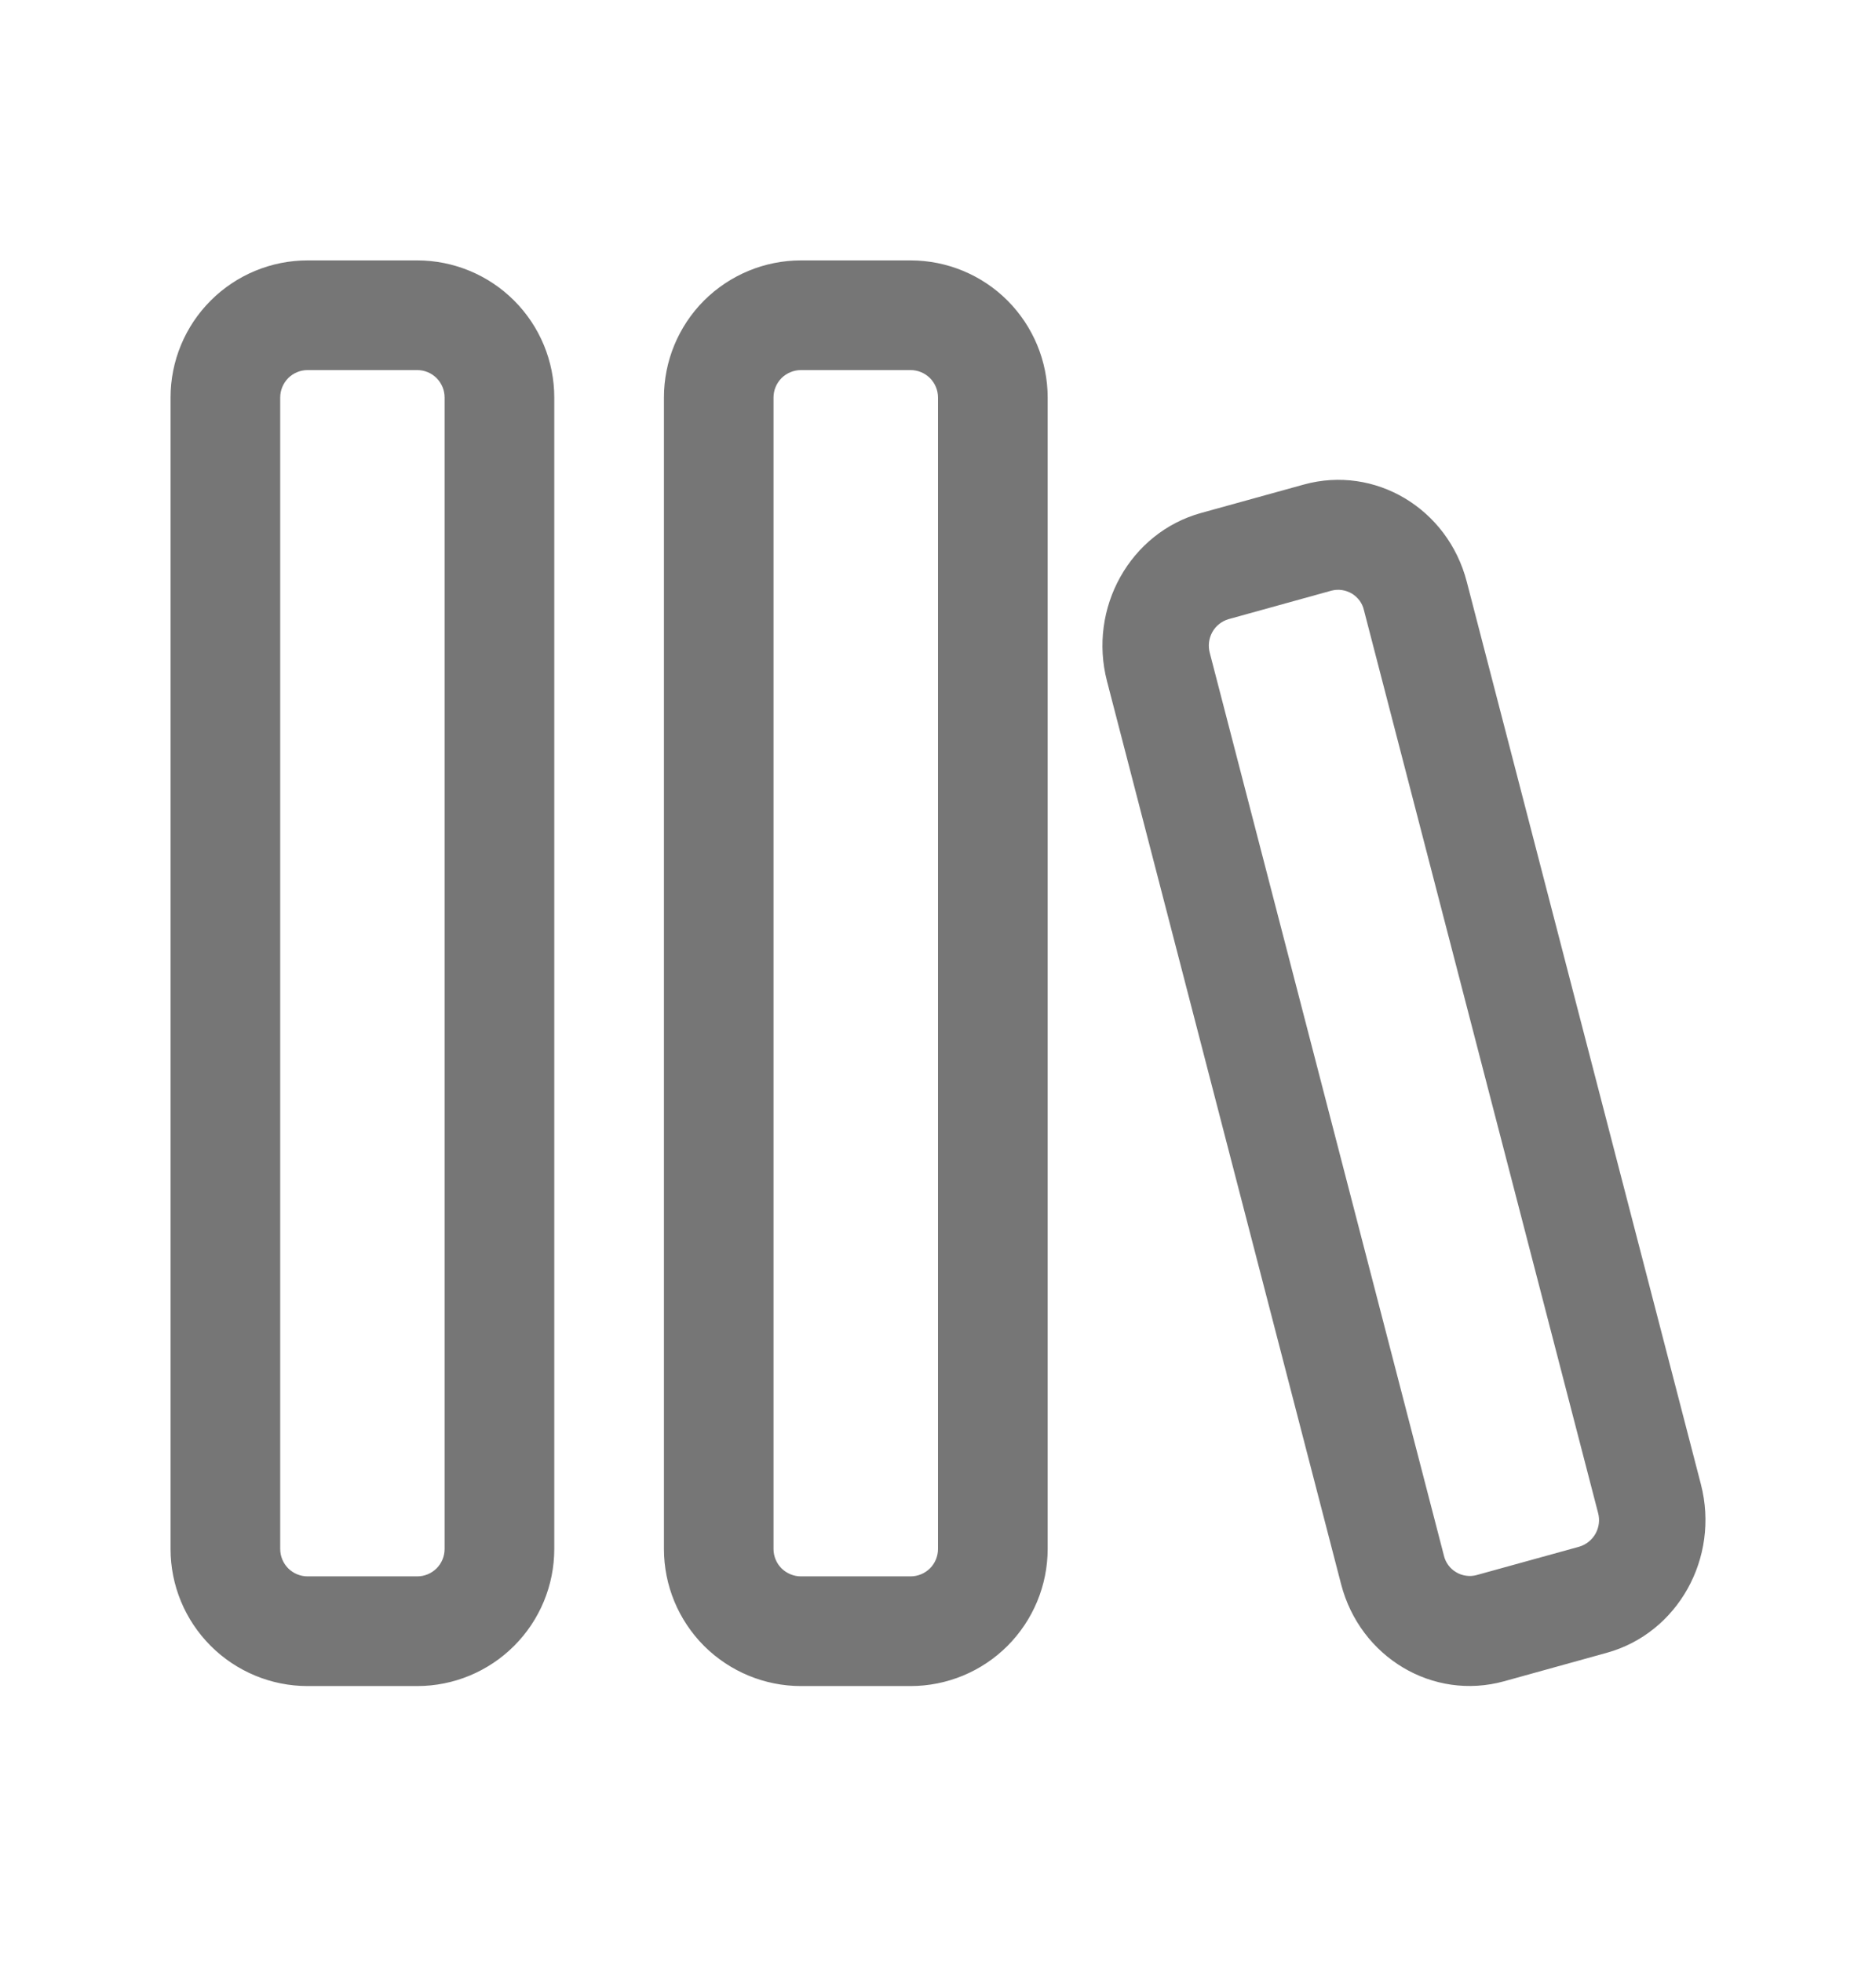 <svg width="22" height="23" viewBox="0 0 22 23" fill="none" xmlns="http://www.w3.org/2000/svg">
<path d="M2 4.661C2 4.234 2.169 3.826 2.471 3.524C2.772 3.223 3.181 3.053 3.607 3.053H4.893C5.319 3.053 5.728 3.223 6.029 3.524C6.331 3.826 6.5 4.234 6.5 4.661V18.16C6.5 18.587 6.331 18.995 6.029 19.297C5.728 19.598 5.319 19.768 4.893 19.768H3.607C3.181 19.768 2.772 19.598 2.471 19.297C2.169 18.995 2 18.587 2 18.16V4.661ZM3.607 4.339C3.522 4.339 3.44 4.373 3.38 4.433C3.32 4.494 3.286 4.575 3.286 4.661V18.16C3.286 18.246 3.32 18.328 3.38 18.388C3.44 18.448 3.522 18.482 3.607 18.482H4.893C4.978 18.482 5.06 18.448 5.12 18.388C5.18 18.328 5.214 18.246 5.214 18.16V4.661C5.214 4.575 5.18 4.494 5.12 4.433C5.06 4.373 4.978 4.339 4.893 4.339H3.607ZM7.786 4.661C7.786 4.234 7.955 3.826 8.256 3.524C8.558 3.223 8.967 3.053 9.393 3.053H10.678C11.105 3.053 11.514 3.223 11.815 3.524C12.116 3.826 12.286 4.234 12.286 4.661V18.16C12.286 18.587 12.116 18.995 11.815 19.297C11.514 19.598 11.105 19.768 10.678 19.768H9.393C8.967 19.768 8.558 19.598 8.256 19.297C7.955 18.995 7.786 18.587 7.786 18.16V4.661ZM9.393 4.339C9.308 4.339 9.226 4.373 9.165 4.433C9.105 4.494 9.071 4.575 9.071 4.661V18.16C9.071 18.246 9.105 18.328 9.165 18.388C9.226 18.448 9.308 18.482 9.393 18.482H10.678C10.764 18.482 10.845 18.448 10.906 18.388C10.966 18.328 11 18.246 11 18.16V4.661C11 4.575 10.966 4.494 10.906 4.433C10.845 4.373 10.764 4.339 10.678 4.339H9.393ZM14.086 6.014C13.253 6.244 12.759 7.128 12.982 7.987L15.727 18.573C15.95 19.433 16.805 19.942 17.638 19.712L18.843 19.378C19.675 19.148 20.169 18.265 19.947 17.404L17.201 6.821C16.978 5.96 16.123 5.451 15.29 5.681L14.086 6.014ZM14.187 7.654C14.165 7.572 14.176 7.485 14.217 7.411C14.258 7.337 14.327 7.283 14.408 7.259L15.614 6.925C15.654 6.915 15.695 6.912 15.736 6.918C15.777 6.924 15.817 6.938 15.853 6.959C15.888 6.98 15.919 7.009 15.944 7.042C15.968 7.075 15.986 7.113 15.995 7.154L18.741 17.739C18.763 17.82 18.752 17.907 18.711 17.981C18.669 18.055 18.601 18.11 18.52 18.134L17.315 18.467C17.275 18.478 17.233 18.48 17.192 18.474C17.151 18.468 17.111 18.455 17.076 18.433C17.04 18.412 17.009 18.384 16.985 18.351C16.96 18.317 16.942 18.279 16.933 18.239L14.187 7.654Z" fill="#767676"/>
</svg>
